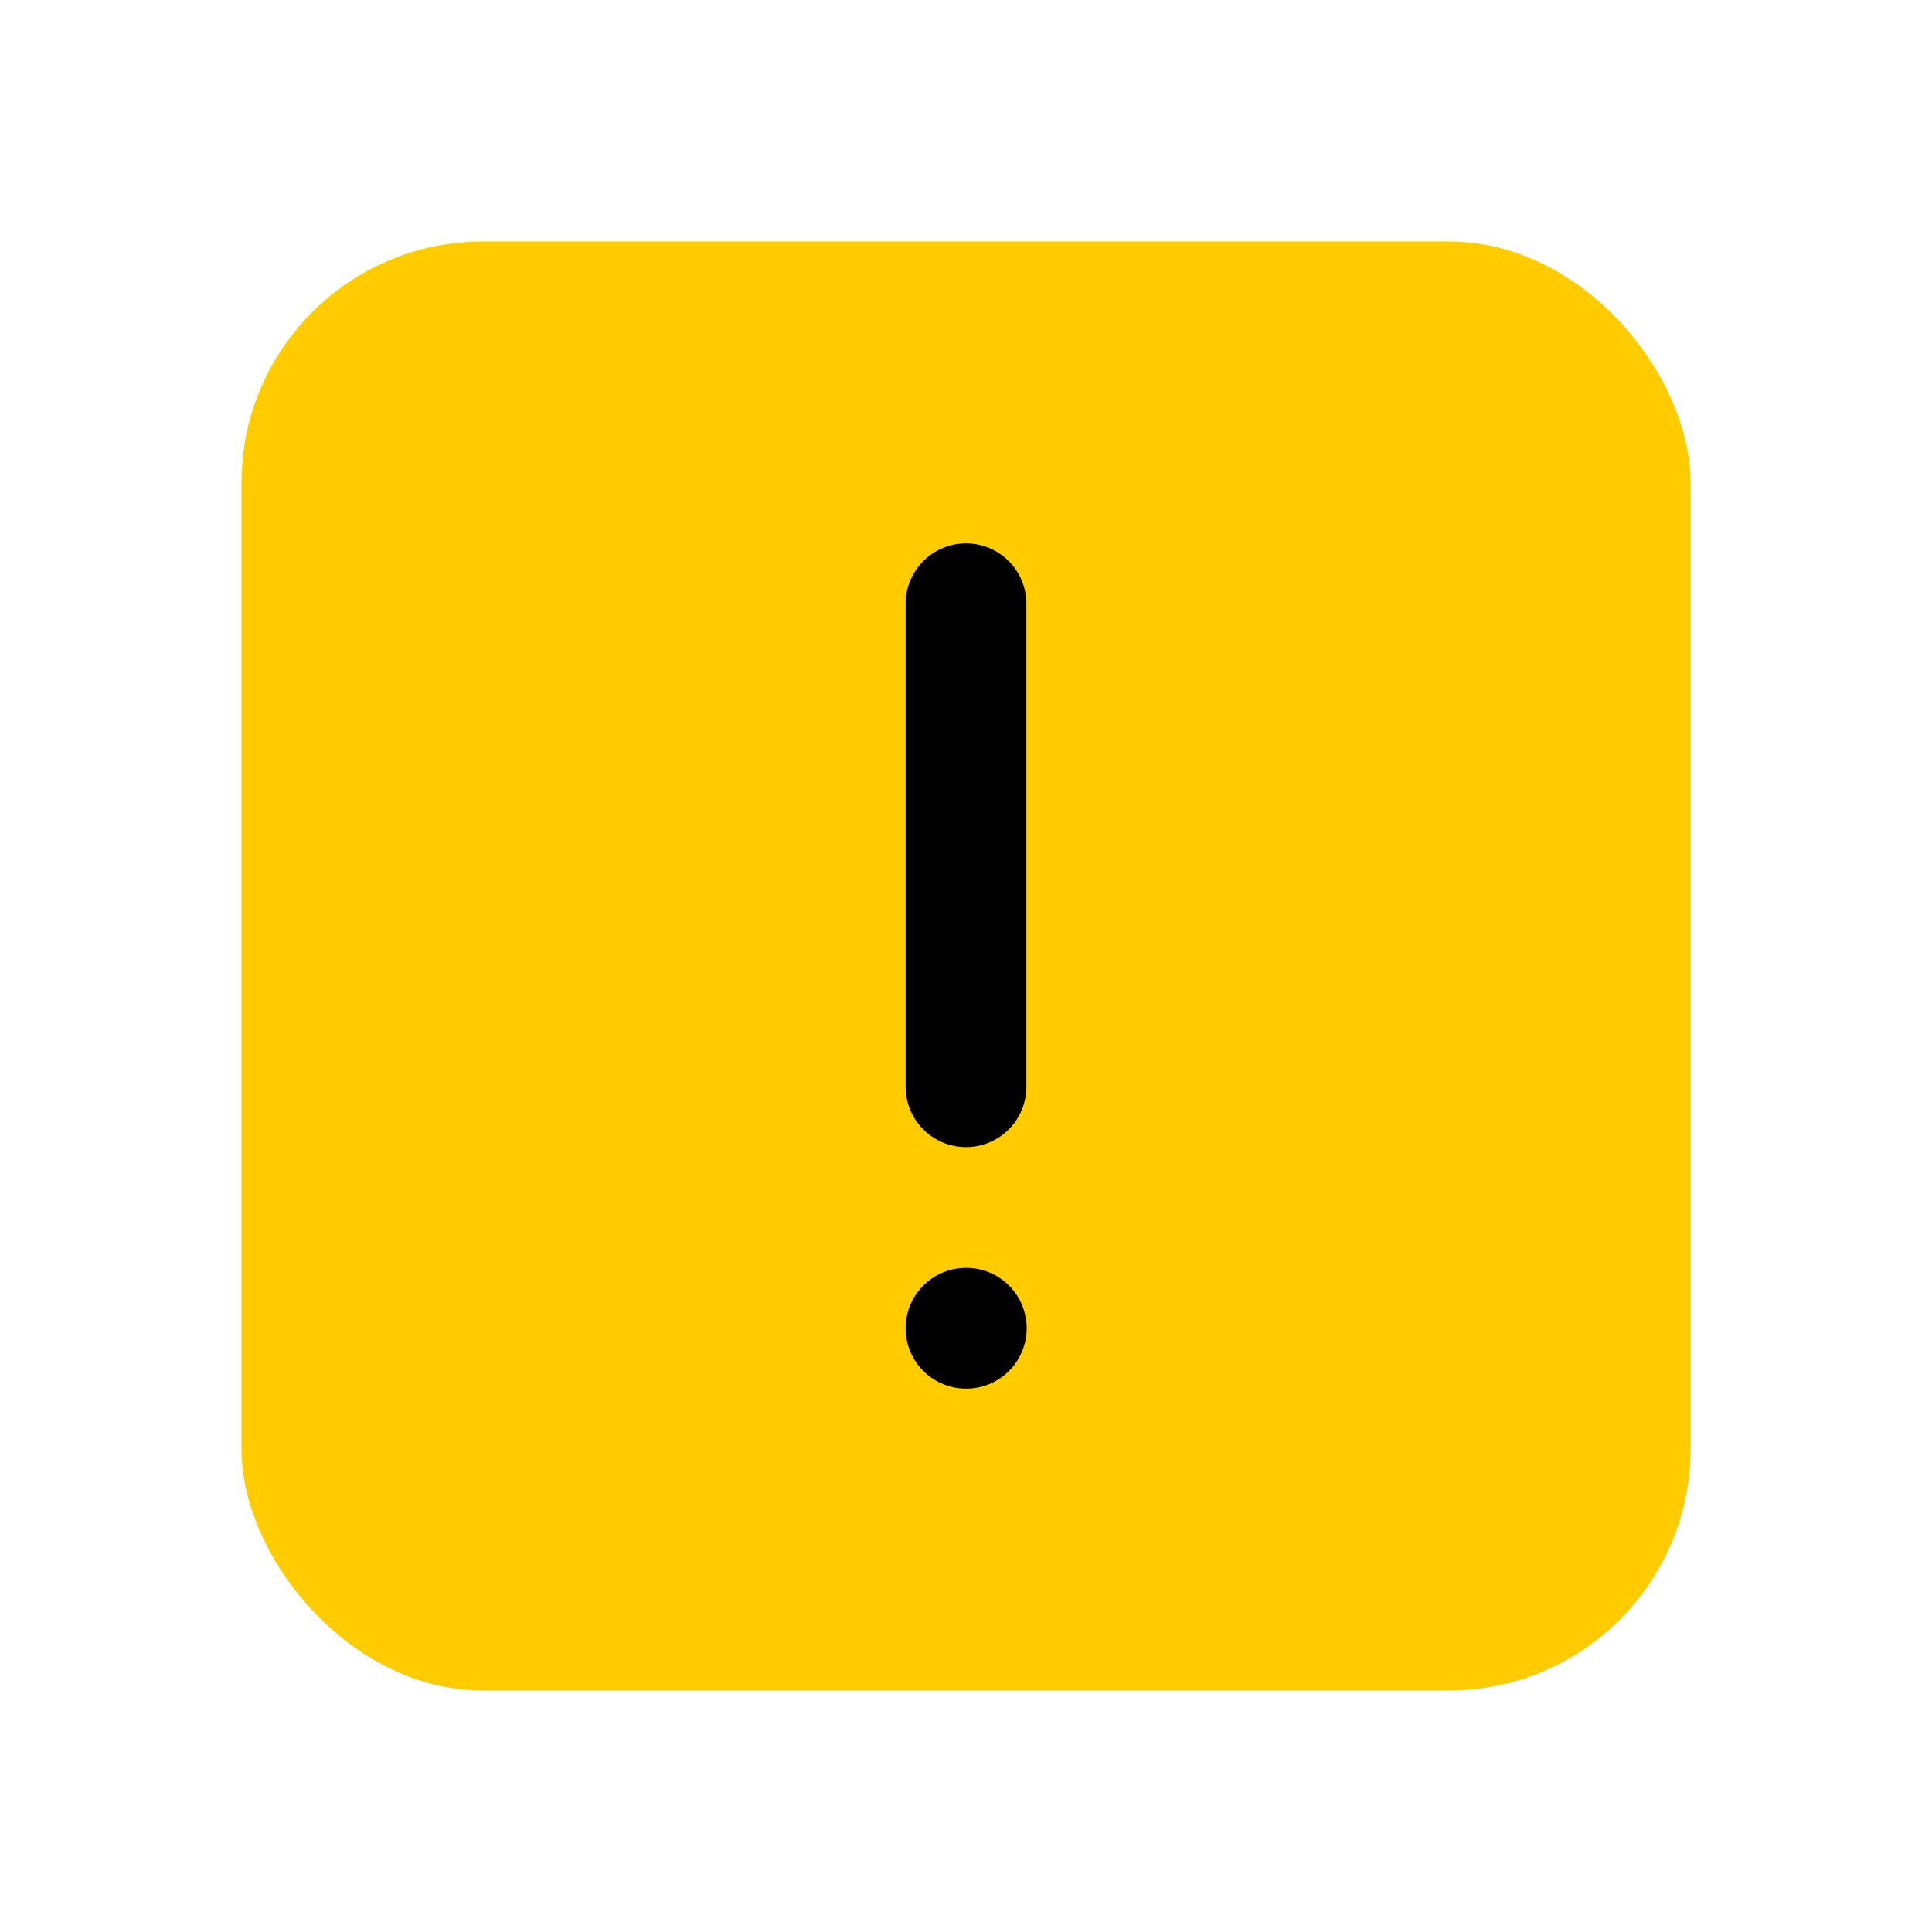 <svg width="64" height="64" xmlns="http://www.w3.org/2000/svg"><rect x="8" y="8" width="48" height="48" rx="8" fill="#ffcc00"/><path d="M32 20v16M32 44h.01" stroke="#000" stroke-width="4" stroke-linecap="round"/></svg>